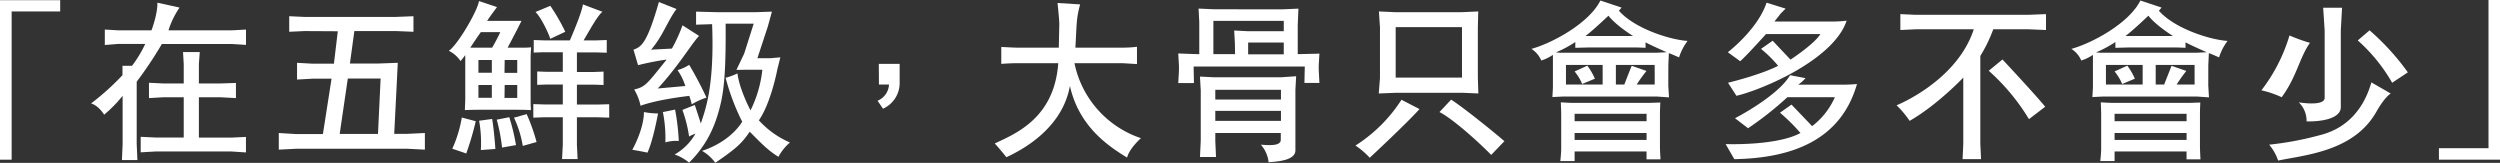 <svg xmlns="http://www.w3.org/2000/svg" viewBox="0 0 676.66 44.08"><rect x="0" y="0" width="676.66" height="44.08" fill="#333333" stroke="none"/><defs><style>.cls-1{fill:#fff;}</style></defs><g id="圖層_2" data-name="圖層 2"><g id="圖層_1-2" data-name="圖層 1"><path class="cls-1" d="M0,43.22V.05H16.29V3.1H3.15V43.22Z"/><path class="cls-1" d="M24.65,28a69.42,69.42,0,0,0,8.5-7.65V17.81h2.58a31.8,31.8,0,0,0,3.58-5.92H32l-3.63.29V8L32,8.21h9S42.7,3.77,42.6.72l6,1.33a23.27,23.27,0,0,0-3,6.16H62.76L66.58,8v4.15l-3.77-.24h-19A104.91,104.91,0,0,1,37,22.11V38.92l.19,4.4H33l.19-4.3V25.93a35.12,35.12,0,0,1-5,5.11S26.75,28.61,24.65,28ZM54.07,14.09l-.24,3.2v5.3H59.7l4.16-.14v4.1l-4.3-.23H53.83V37.25h8.74l4-.19v4.2L62.66,41H42.08l-4,.23v-4.2l4.06.19h7.59V26.32H44.32l-4,.23V22.4l3.87.19h5.54V17.38l-.19-3.29Z"/><path class="cls-1" d="M82.39,8.41l-4.11.19V4.39l4.11.19h24.74l4.78-.19V8.6l-4.68-.19H95.91l-1.2,8.78h7.79l5.16-.19-.24,5-.72,14.23h3.49L115,36V40.5l-4.77-.24h-30l-4.77.24V36l4.68.29h7.26l2.34-15h-5l-4.34.24V17l4.25.24h5.73l1.05-8.78ZM94.14,21.25l-2.2,15h10.37l.71-15Z"/><path class="cls-1" d="M141.76,12.9a17.71,17.71,0,0,0,2-.1s-.14,1.72-.14,2.87V27.22c0,1.53.09,2.58.09,2.58-1.19-.05-2-.09-3.44-.09h-11c-1.53,0-3.44.09-3.44.09,0-.91.1-2.05.1-3.15V14.9a14,14,0,0,1-1.29,1.62,8.05,8.05,0,0,0-3.16-2.77c2.3-1.48,7.74-10.69,8.17-13.46l4.87,1.62c-.86,1.19-1.38,1.82-2.67,3.73h9.31s-1.81,3.63-3.77,7.26ZM125,31.81l3.77,1a78.67,78.67,0,0,1-2.58,8.74c-1.14-.43-3.77-1.29-3.77-1.29A34.55,34.55,0,0,0,125,31.81ZM135.41,8.69h-5.26c-1,1.39-1.91,2.77-2.86,4.21h5.92C134.45,10.79,135.41,8.69,135.41,8.69Zm-2.29,11V16.24h-3.63v3.44Zm-3.63,6.78h3.63V23h-3.63Zm3.72,5.73c.38,2.29.77,6.21.86,8.12l-3.92.29a33.81,33.81,0,0,0-.47-7.93Zm4.63-.48a54.22,54.22,0,0,1,1.82,7.55l-3.77.67a47.89,47.89,0,0,0-1.44-7.55Zm-1.29-12H140V16.24h-3.4Zm0,6.78H140V23h-3.4Zm6,4.39a51.09,51.09,0,0,1,2.68,7.55l-3.73,1.05a29,29,0,0,0-2.38-7.64Zm1.92-20.06,2.77.1h7s3.24-7.36,3.53-9.74l5.3,2c-1.14.86-2.72,3.63-5.11,7.74h3.49l2.77-.1v3.44l-2.68-.09h-5.39v5.3h4.58l2.63-.1V23l-2.63-.09h-4.58v5.39h5.49l3.25-.09v3.63l-3.35-.1h-5.39v7.5l.19,3.82h-4.21l.2-3.82v-7.5h-5.11l-2.87.1V28.18l2.87.09h5.11V22.88h-4.45l-2.48.09V19.34l2.48.1h4.45v-5.3h-5.4l-2.48.09Zm4.48-9.26A53,53,0,0,1,153,8.6l-4.06,1.91c-.38-1.34-2.48-5.83-4-7.26Z"/><path class="cls-1" d="M178.11,30.71s-1.34,7.4-2.87,10.6c0,0-2.19-.48-4.1-.76,0,0,3.15-5.54,3.15-10.22A21,21,0,0,0,178.11,30.71Zm5-28.27c-2.39,3.15-3.63,7.21-6.88,11l5.63-.29a40.9,40.9,0,0,0,2.87-6.3l4.49,2.87c-1.82,1.81-5.54,8.11-11.18,14.23l7.45-.67a15.66,15.66,0,0,0-2.1-4.3,12.42,12.42,0,0,0,3.15-1.43,97.83,97.83,0,0,1,4.68,8.88,17.37,17.37,0,0,0-4,1.82,12,12,0,0,0-.67-2.3c-9.55,1.15-13.18,2.68-13.18,2.68a13.69,13.69,0,0,0-1.72-4.4c3.06-.76,3.3-1.29,8.79-8.11a72.1,72.1,0,0,0-7.74,1.52l-1.24-4.2c2.15-.76,3.68-1.72,6.88-12.89Zm-.39,27.22a60.5,60.5,0,0,1,1,8.5,10.11,10.11,0,0,0-3.63.38,35.85,35.85,0,0,0-.67-8.21S181.17,30,182.69,29.66Zm2,.09s2.1-.86,3.34-1.33c0,0,.72,2.15,1.63,5,1.14-3.53,3.72-9.79,3.05-26.88l-4.34.14V3.15l5.82.15h10.27l4.44-.15-1.1,4L205,15.76h3.44l2.77-.24-.81,3.25s-1.68,9-5,13.8a24.35,24.35,0,0,0,8.41,6,13.22,13.22,0,0,0-3.11,3.87c-3.24-1.91-6.16-5.25-7.78-6.78-2,2.86-3.11,4.2-9.32,8.4A11.35,11.35,0,0,0,190,40.83s7.17-2,10.89-7.88a60.89,60.89,0,0,1-4.49-11.89,18.72,18.72,0,0,0,3.2-1.19c.58,4.49,3.54,10,3.54,10a32.28,32.28,0,0,0,3.2-11h-4.21l-2.81.05,2.1-4.4L204,6.4H196.4c.1,11.22-.33,17-1.19,21-1.44,6.59-3.87,11.84-8.7,16.62a12.52,12.52,0,0,0-3.91-2.2,15,15,0,0,0,5.63-5.64,10.09,10.09,0,0,0-1.72.77A36.1,36.1,0,0,0,184.7,29.75Z"/><path class="cls-1" d="M237.86,17.29h5.64v5.4A7.61,7.61,0,0,1,239,29.42l-1.48-2.15a5,5,0,0,0,3.1-4.39l-2.72,0Z"/><path class="cls-1" d="M305.06,42.65c-5.16-3.15-13-8.41-15.47-19.39-2.11,11.75-13.28,17.48-17.2,19.29-1.81-2.29-3.15-3.72-3.15-3.72,5.59-2.63,16.14-6.83,17.19-21.73H275.5c-2.2,0-4.49.19-4.49.19V12.7s3.25.2,4.39.2h11.18l.14-6.55s-.05-1.43-.48-5.54l6.12.38c-1.1,3.87-.91,5.5-1.29,11.71h12.75a31.55,31.55,0,0,0,3.92-.24v4.68l-3.92-.24h-13a27.16,27.16,0,0,0,18,20.3S305.73,40.07,305.06,42.65Z"/><path class="cls-1" d="M347,2.53l4.44-.19-.19,4.44v7.88l5.87-.14-.19,3.2v1.1l.19,3.63h-4.06l.1-4.44H323.07l.09,4.48h-4.25l.19-3.39V17.72l-.19-3.25s4.73.19,5.69.19V6l-.19-3.68,4.2.19Zm-22.21,18.2,3.87.19h18l4.16-.29-.2,3.68V40.69c0,2.2-3.1,3-7.26,3.2a8.44,8.44,0,0,0-2.1-4.73c2.58.19,5.4.34,5.4-1.33V36H328.94v2.15l.19,4.35h-4.34L325,38V24.5Zm3.63-6.07h5.87l-.05-3.05-.19-3.35,3.78.19h9.64V5.64H328.42Zm.52,12.28h17.77V24.31H328.94Zm0,5.78h17.77V30H328.94Zm8.89-21.21v3.2h9.64v-3.2Z"/><path class="cls-1" d="M384.2,29.52C381.15,33,370.74,42.7,370.74,42.7a20.61,20.61,0,0,0-3.87-3.3A40.73,40.73,0,0,0,379.33,27Zm-10.69-8.41V7.4l-.29-4.3,4.49.2h17.91l4.49-.2L400,7.35V21l.14,4.3-4.3-.19H378l-4.82.19Zm4.25-13.76V21h17.95V7.35Zm15,19.63c2.44,1.44,11,8.27,14.43,11.23l-3.58,3.72c-3-3.1-10.23-9.69-14-11.6Z"/><path class="cls-1" d="M451.55,23.16l.19,3.2-3.34-.24H423.18l-3,.15.14-2.53V14.85a12,12,0,0,1-3.15,1.53,7,7,0,0,0-2.67-3.15c5.73-1.58,15.66-7,18.67-13.09l5.73,1.91-.71.86c4.06,4.64,13.37,7.79,18.57,8.17a14.52,14.52,0,0,0-2.29,4.44c-.67-.24-1.57-.71-2.77-1.14l-.14,3.29Zm-6.16-11.7v1.48s-1.58-.09-2.87-.09h-12.7l-3.44.09V11.37a30.94,30.94,0,0,1-5.25,2.81l1.33.1h25.75l2.91-.14C449.07,13.23,446.73,12.18,445.39,11.46Zm4,16.29s-.1,2-.1,2.82v9.12c0,1.1.15,3.44.15,3.44h-3.78V41H426.19V43.6h-3.87s.24-2.1.24-3.39V31c0-.72-.1-3.3-.1-3.3s2.39.15,3.35.15h20.44ZM423.85,17.58v5.3h9.93v-5.3Zm7.83,3.72-3.44,1.43a13.51,13.51,0,0,0-2.05-3.39l3.44-1.57A17.45,17.45,0,0,1,431.68,21.3Zm-5.49,11.51h19.48v-2H426.19Zm0,5.06h19.48V36H426.19Zm3-28.13H442s-4.63-2.86-6.64-5.49C435.31,4.25,431.44,8,429.15,9.74Zm18.67,7.84h-10.5v5.3h2.29c.95-2.53,2-5.07,2-5.07l4,1.39A39,39,0,0,0,443,22.88h4.87Z"/><path class="cls-1" d="M488.71,21.16l-1,1-1,.76h12.09s2.24,0,3.82-.19c-4.25,14.86-17,20.06-33.2,20.35L467.07,39s13.76.53,20.25-3a49.6,49.6,0,0,0-5.54-5.49l3.11-2.2,5.59,5.83a20,20,0,0,0,6.16-7.84H483.79a88.71,88.71,0,0,1-10.65,8.41L469.6,32s11.56-5.92,14.91-11.65Zm-5.4-18.82L482,3.63l-1.72,2.2H496s2.24,0,3.82-.24C496.3,16.24,476.72,24.36,470,25.93l-2.29-3.53s8.74-2.1,13.57-4.59a33.22,33.22,0,0,0-4.64-4.58l3.16-2.2,4.82,5.11S491,12,492.72,9.22H478s-5.73,6.35-7,7.35l-3.34-2.43S475.72,8,478.15.72Z"/><path class="cls-1" d="M518.47,7.93l-4.11.19V3.82l4.11.19H549l4.78-.19v4.3l-4.68-.19h-9.6A39,39,0,0,1,536,15.14V38.92l.2,4.16h-5l.19-4.16V21s-7,7.41-14.52,11.71a26.29,26.29,0,0,0-3.53-4.21S529.64,22,534.23,7.93ZM542,16.1s8.6,9.17,11.56,12.79l-4.39,3.35a57.23,57.23,0,0,0-10.89-13.09Z"/><path class="cls-1" d="M597.7,23.16l.19,3.2-3.34-.24H569.33l-3,.15.15-2.53V14.85a12,12,0,0,1-3.15,1.53,7,7,0,0,0-2.68-3.15c5.73-1.58,15.67-7,18.68-13.09l5.73,1.91-.72.86c4.06,4.64,13.37,7.79,18.58,8.17a14.29,14.29,0,0,0-2.29,4.44c-.67-.24-1.58-.71-2.77-1.14l-.15,3.29Zm-6.16-11.7v1.48s-1.57-.09-2.86-.09H576l-3.44.09V11.37a30.94,30.94,0,0,1-5.25,2.81l1.34.1h25.74l2.91-.14C595.22,13.23,592.88,12.18,591.54,11.46Zm4,16.29s-.09,2-.09,2.82v9.12c0,1.1.14,3.44.14,3.44h-3.77V41H572.34V43.6h-3.87s.24-2.1.24-3.39V31c0-.72-.09-3.3-.09-3.3s2.39.15,3.34.15H592.4ZM570,17.58v5.3h9.94v-5.3Zm7.83,3.72-3.43,1.43a13.82,13.82,0,0,0-2.06-3.39l3.44-1.57A17.45,17.45,0,0,1,577.83,21.3Zm-5.49,11.51h19.49v-2H572.34Zm0,5.06h19.49V36H572.34Zm3-28.13h12.8s-4.63-2.86-6.64-5.49C581.46,4.25,577.6,8,575.3,9.74ZM594,17.58H583.47v5.3h2.29c1-2.53,2-5.07,2-5.07l4,1.39a39.69,39.69,0,0,0-2.62,3.68H594Z"/><path class="cls-1" d="M612.08,24.45a45.56,45.56,0,0,0,7.6-14.85,47,47,0,0,0,5.54,2c-2.87,4.06-3.54,9.12-7.65,14.71A26.61,26.61,0,0,0,612.08,24.45Zm35,.86s-1.57.86-3.87,4.92c-6.06,10.7-19,11.66-26.6,13.23a13.28,13.28,0,0,0-2.43-4.3,87.28,87.28,0,0,0,13-2.38c2.06-.58,11.13-2.2,14.67-14.48ZM633.91,2.1l-.34,6.11,0,20.83c0,2.58-3.91,3.91-9.26,3.82a7,7,0,0,0-2.11-5.16s6.93,1.19,7-1.19l0-18.25L628.8,2.1Zm7.45,6.11a66.08,66.08,0,0,1,10.36,11.37l-4.25,2.82a45.36,45.36,0,0,0-9.31-11.46Z"/><path class="cls-1" d="M660.13,43.22v-3.1h13.42V0h3.11V43.22Z"/></g></g></svg>